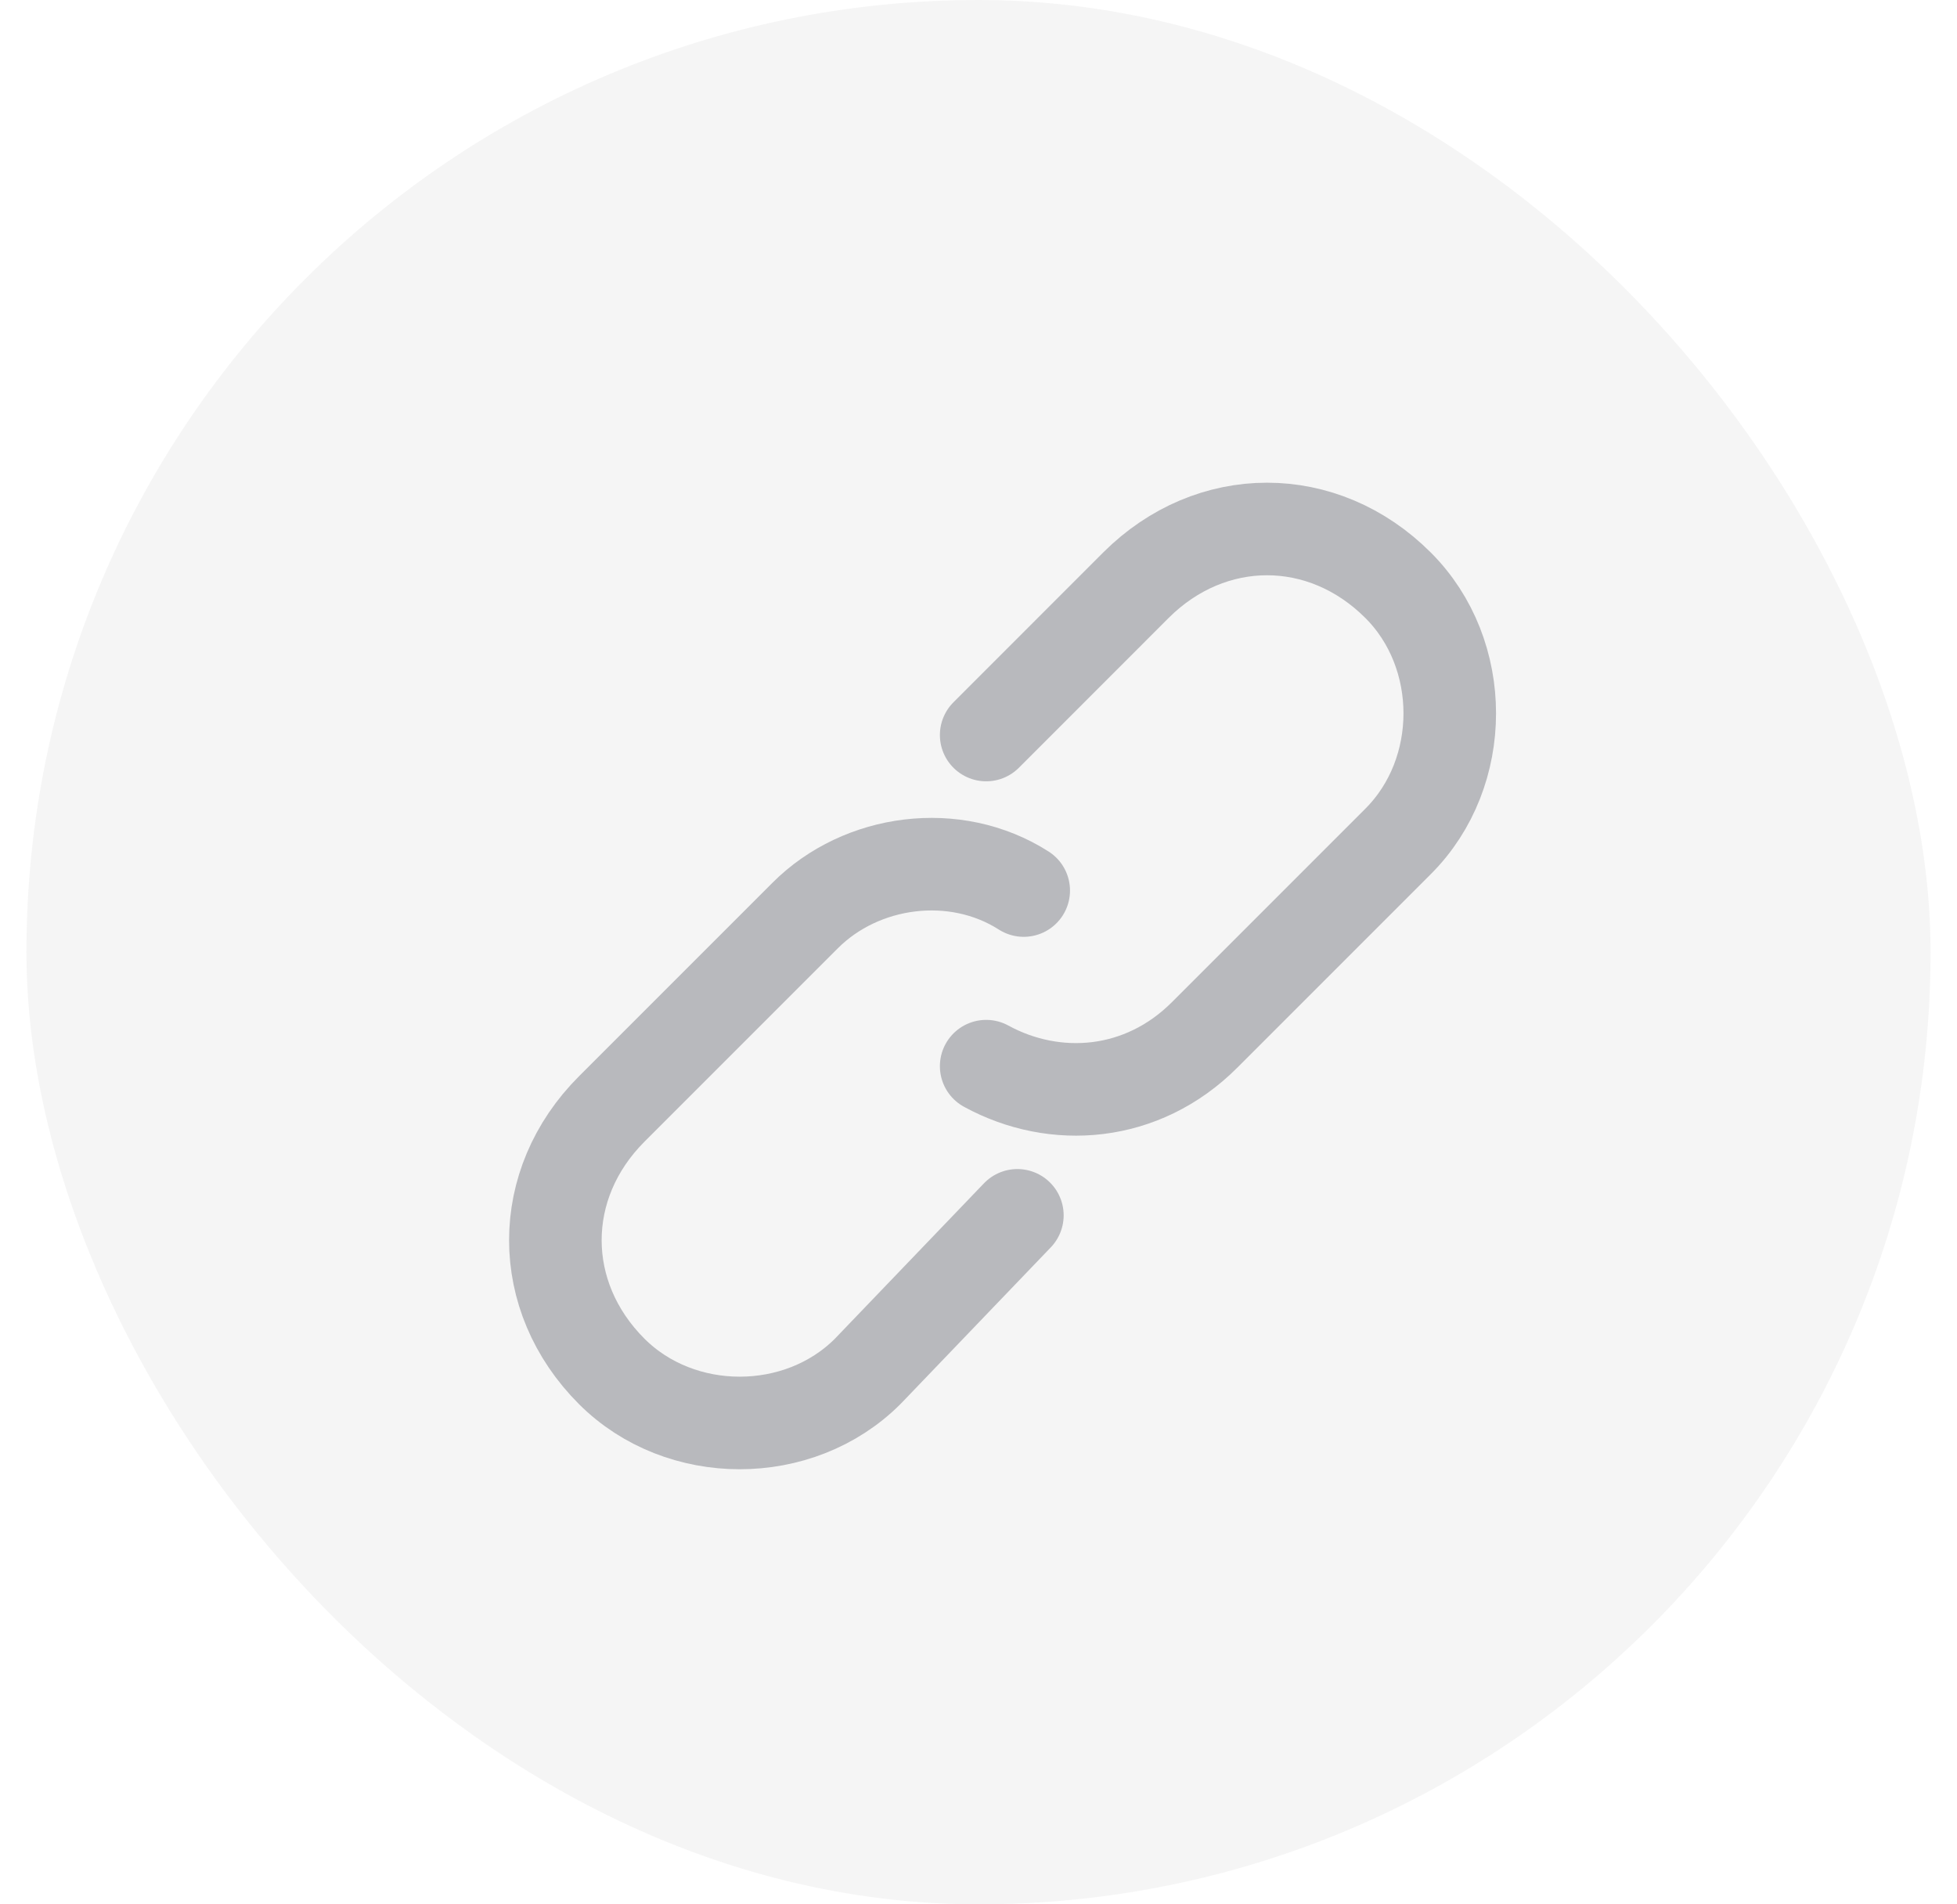 <svg width="37" height="36" viewBox="0 0 37 36" fill="none" xmlns="http://www.w3.org/2000/svg">
<rect x="0.5" width="36" height="36" rx="18" fill="#292D39" fill-opacity="0.05"/>
<path d="M19.235 22.975L16.405 25.925C15.105 27.225 12.865 27.225 11.565 25.925C10.145 24.505 10.145 22.385 11.565 20.965L15.225 17.305C16.285 16.245 18.055 16.005 19.355 16.835" stroke="#292D39" stroke-opacity="0.3" stroke-width="1.75" stroke-miterlimit="10" stroke-linecap="round"/>
<path d="M18.645 13.895L21.474 11.065C22.895 9.645 25.015 9.645 26.434 11.065C27.735 12.365 27.735 14.605 26.434 15.905L22.774 19.565C21.595 20.745 19.945 20.865 18.645 20.155" stroke="#292D39" stroke-opacity="0.3" stroke-width="1.75" stroke-miterlimit="10" stroke-linecap="round"/>
</svg>

